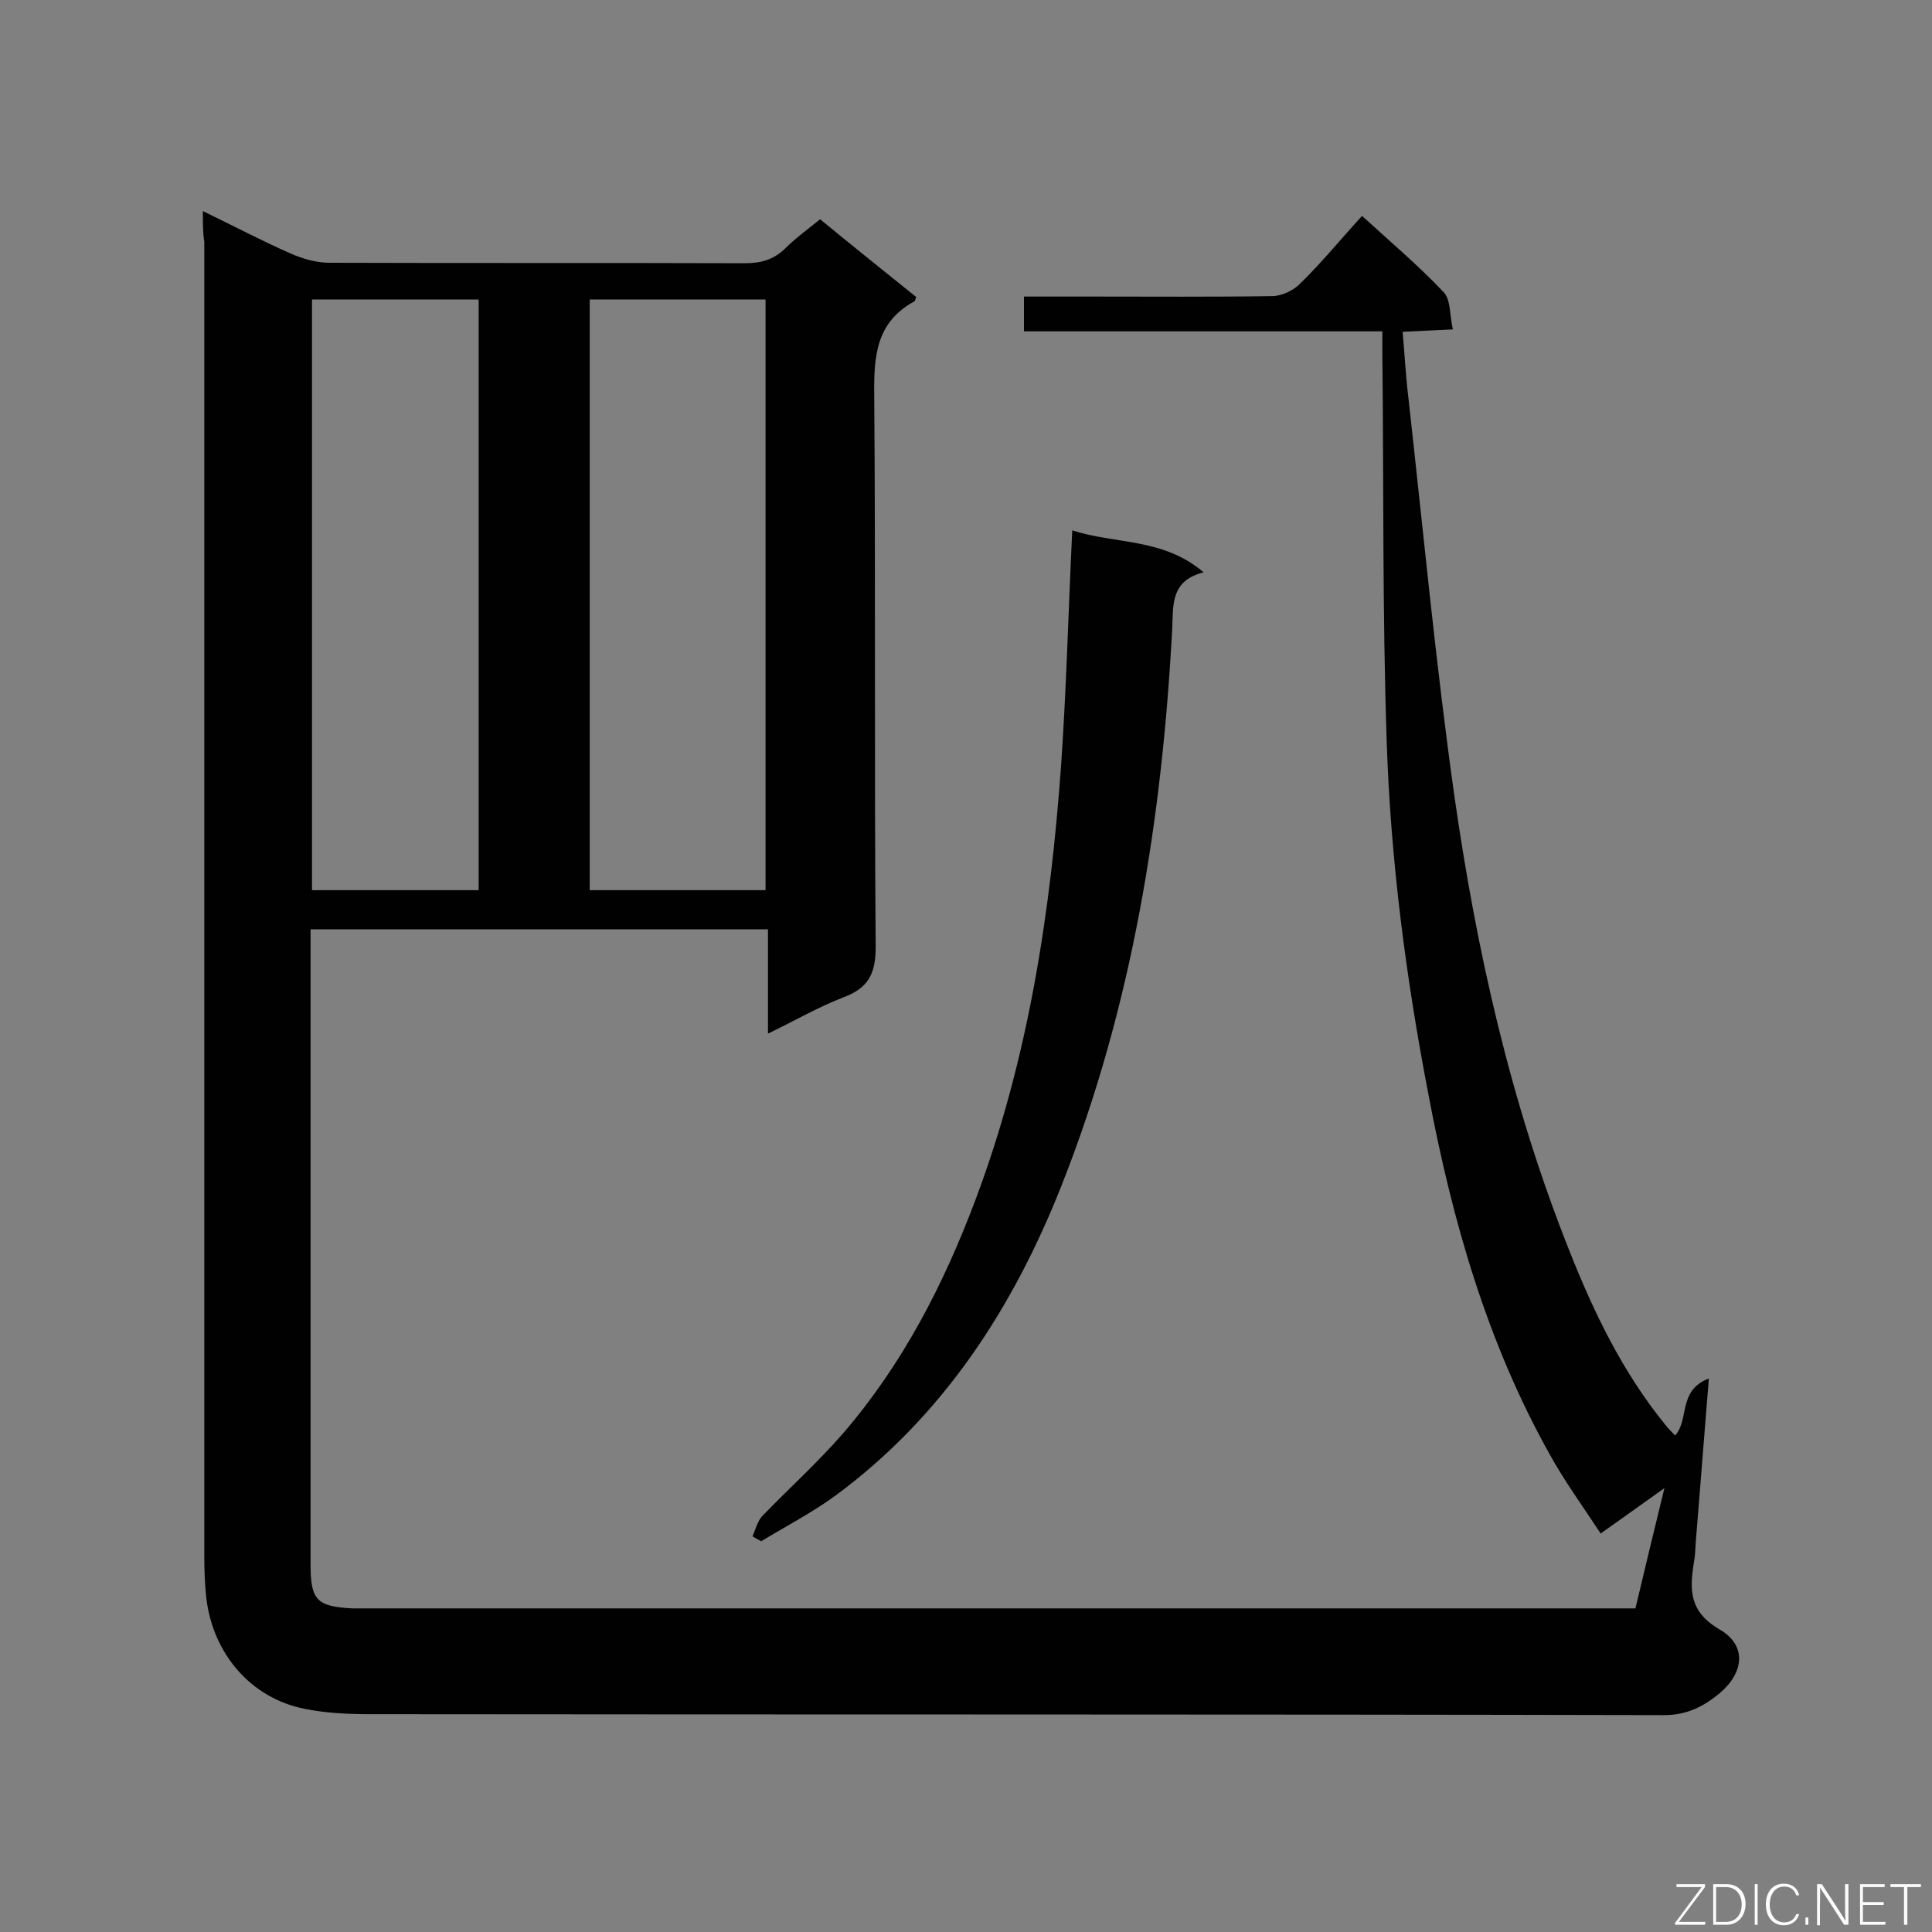 <svg enable-background="new 0 0 400 400" viewBox="0 0 400 400" xmlns="http://www.w3.org/2000/svg"><rect x="0" y="0" width="400" height="400" fill="#808080" stroke="none"/><path d="m42 43.7c6.6 3.2 12.3 6.2 18.2 8.8 2.5 1.1 5.3 1.9 8 1.9 28.7.1 57.4 0 86 .1 3.3 0 5.9-.7 8.3-3 2.2-2.2 4.7-4 7.3-6.1 6.7 5.5 13.3 10.8 19.9 16.1-.2.4-.2.8-.4.9-7.9 4.3-8.4 11.3-8.3 19.4.3 38.1 0 76.2.3 114.3 0 5.6-1.6 8.5-6.7 10.4-5.2 2-10 4.8-15.6 7.5 0-7.4 0-14.4 0-21.6-31.7 0-62.9 0-94.7 0v4.9 126.6c0 7.4 1.3 8.7 8.6 9.1h2.2 259 4.5c1.9-8 3.8-15.9 6-24.9-4.8 3.4-8.8 6.3-13.2 9.4-3.6-5.5-7.4-10.7-10.5-16.3-13-23.2-20.2-48.4-25.1-74.3-4.7-24.3-7.9-48.8-8.7-73.4-.9-26.7-.6-53.5-.9-80.2 0-1.4 0-2.9 0-4.7-24.9 0-49.4 0-74.2 0 0-2.5 0-4.6 0-7.2h14.3c12.4 0 24.7.1 37.1-.1 2 0 4.5-1.2 5.9-2.7 4.4-4.3 8.3-9.1 12.7-13.9 5.9 5.4 11.7 10.3 16.9 15.8 1.5 1.6 1.2 4.7 1.9 7.7-3.8.2-6.9.3-10.4.5.4 4.4.6 8.6 1.1 12.8 3.1 27.7 5.7 55.5 9.6 83.2 4.6 32.2 11.7 63.8 23.8 94.2 5.1 12.9 11.1 25.3 19.9 36.1.6.8 1.3 1.4 2 2.2 3-3.2.5-9.3 7-11.8-1 12.1-1.8 22.9-2.7 33.7-.1 1.5-.1 2.9-.4 4.4-.9 5.7-1 10.2 5.4 13.9 5.6 3.3 5 8.9-.1 13.2-3.3 2.7-6.7 4.5-11.5 4.5-89.3-.2-178.5-.1-267.8-.2-4.5 0-9.2-.2-13.6-1.1-11.2-2.2-19.1-11.5-20.4-23.1-.3-2.8-.4-5.6-.4-8.4 0-90.7 0-181.5 0-272.2-.3-1.9-.3-3.7-.3-6.4zm80.1 18.3v122.3h36.4c0-40.9 0-81.5 0-122.3-12.3 0-24.3 0-36.4 0zm-57.5 0v122.3h34.5c0-40.9 0-81.5 0-122.3-11.5 0-22.8 0-34.5 0z" fill="#010101"/><path d="m155.8 318.1c.6-1.4 1-3 1.9-4.1 5.6-5.8 11.6-11.2 16.9-17.3 12.3-14.3 20.8-30.8 27.4-48.4 10.9-29 15.5-59.3 17.7-90 1.1-16 1.5-32 2.3-48.5 8.8 2.9 18.8 1.5 27.2 8.7-6.8 1.7-6.3 6.6-6.5 11.6-2.1 39.5-8.3 78.4-22.9 115.3-10 25.3-24.5 47.8-46.9 64.3-4.8 3.5-10.2 6.3-15.3 9.4-.7-.4-1.3-.7-1.8-1z" fill="#010101"/><g fill="#fcfbfa"><path d="m346.9 398 5.4-7.3h-5.2v-.6h5.9v.6l-5.4 7.2h5.5l-.1.6h-6.2v-.5z"/><path d="m354.7 390.1h2.8c2.3 0 3.9 1.6 3.9 4.1s-1.6 4.3-3.9 4.3h-2.8zm.6 7.8h2c2.2 0 3.3-1.6 3.3-3.6 0-1.8-1-3.6-3.3-3.6h-2z"/><path d="m363.9 390.1v8.4h-.6v-8.4z"/><path d="m372.5 396.3c-.4 1.3-1.4 2.3-3.2 2.3-2.4 0-3.7-1.9-3.7-4.3 0-2.3 1.2-4.3 3.7-4.3 1.8 0 2.9 1 3.2 2.4h-.6c-.4-1.1-1.1-1.8-2.5-1.8-2.1 0-3 1.9-3 3.7s.9 3.7 3 3.7c1.4 0 2.1-.7 2.5-1.7z"/><path d="m373.8 398.5v-1.5h.6v1.5z"/><path d="m376.2 398.5v-8.4h1c1.3 2 4.4 6.7 4.9 7.6-.1-1.2-.1-2.4-.1-3.8v-3.8h.7v8.4h-.9c-1.2-1.9-4.4-6.8-5-7.7.1 1.1 0 2.3 0 3.9v3.9h-.6z"/><path d="m390 394.4h-4.3v3.5h4.7l-.1.6h-5.2v-8.4h5.1v.6h-4.5v3.1h4.3z"/><path d="m394.2 390.7h-2.8v-.6h6.3v.6h-2.8v7.8h-.7z"/></g></svg>